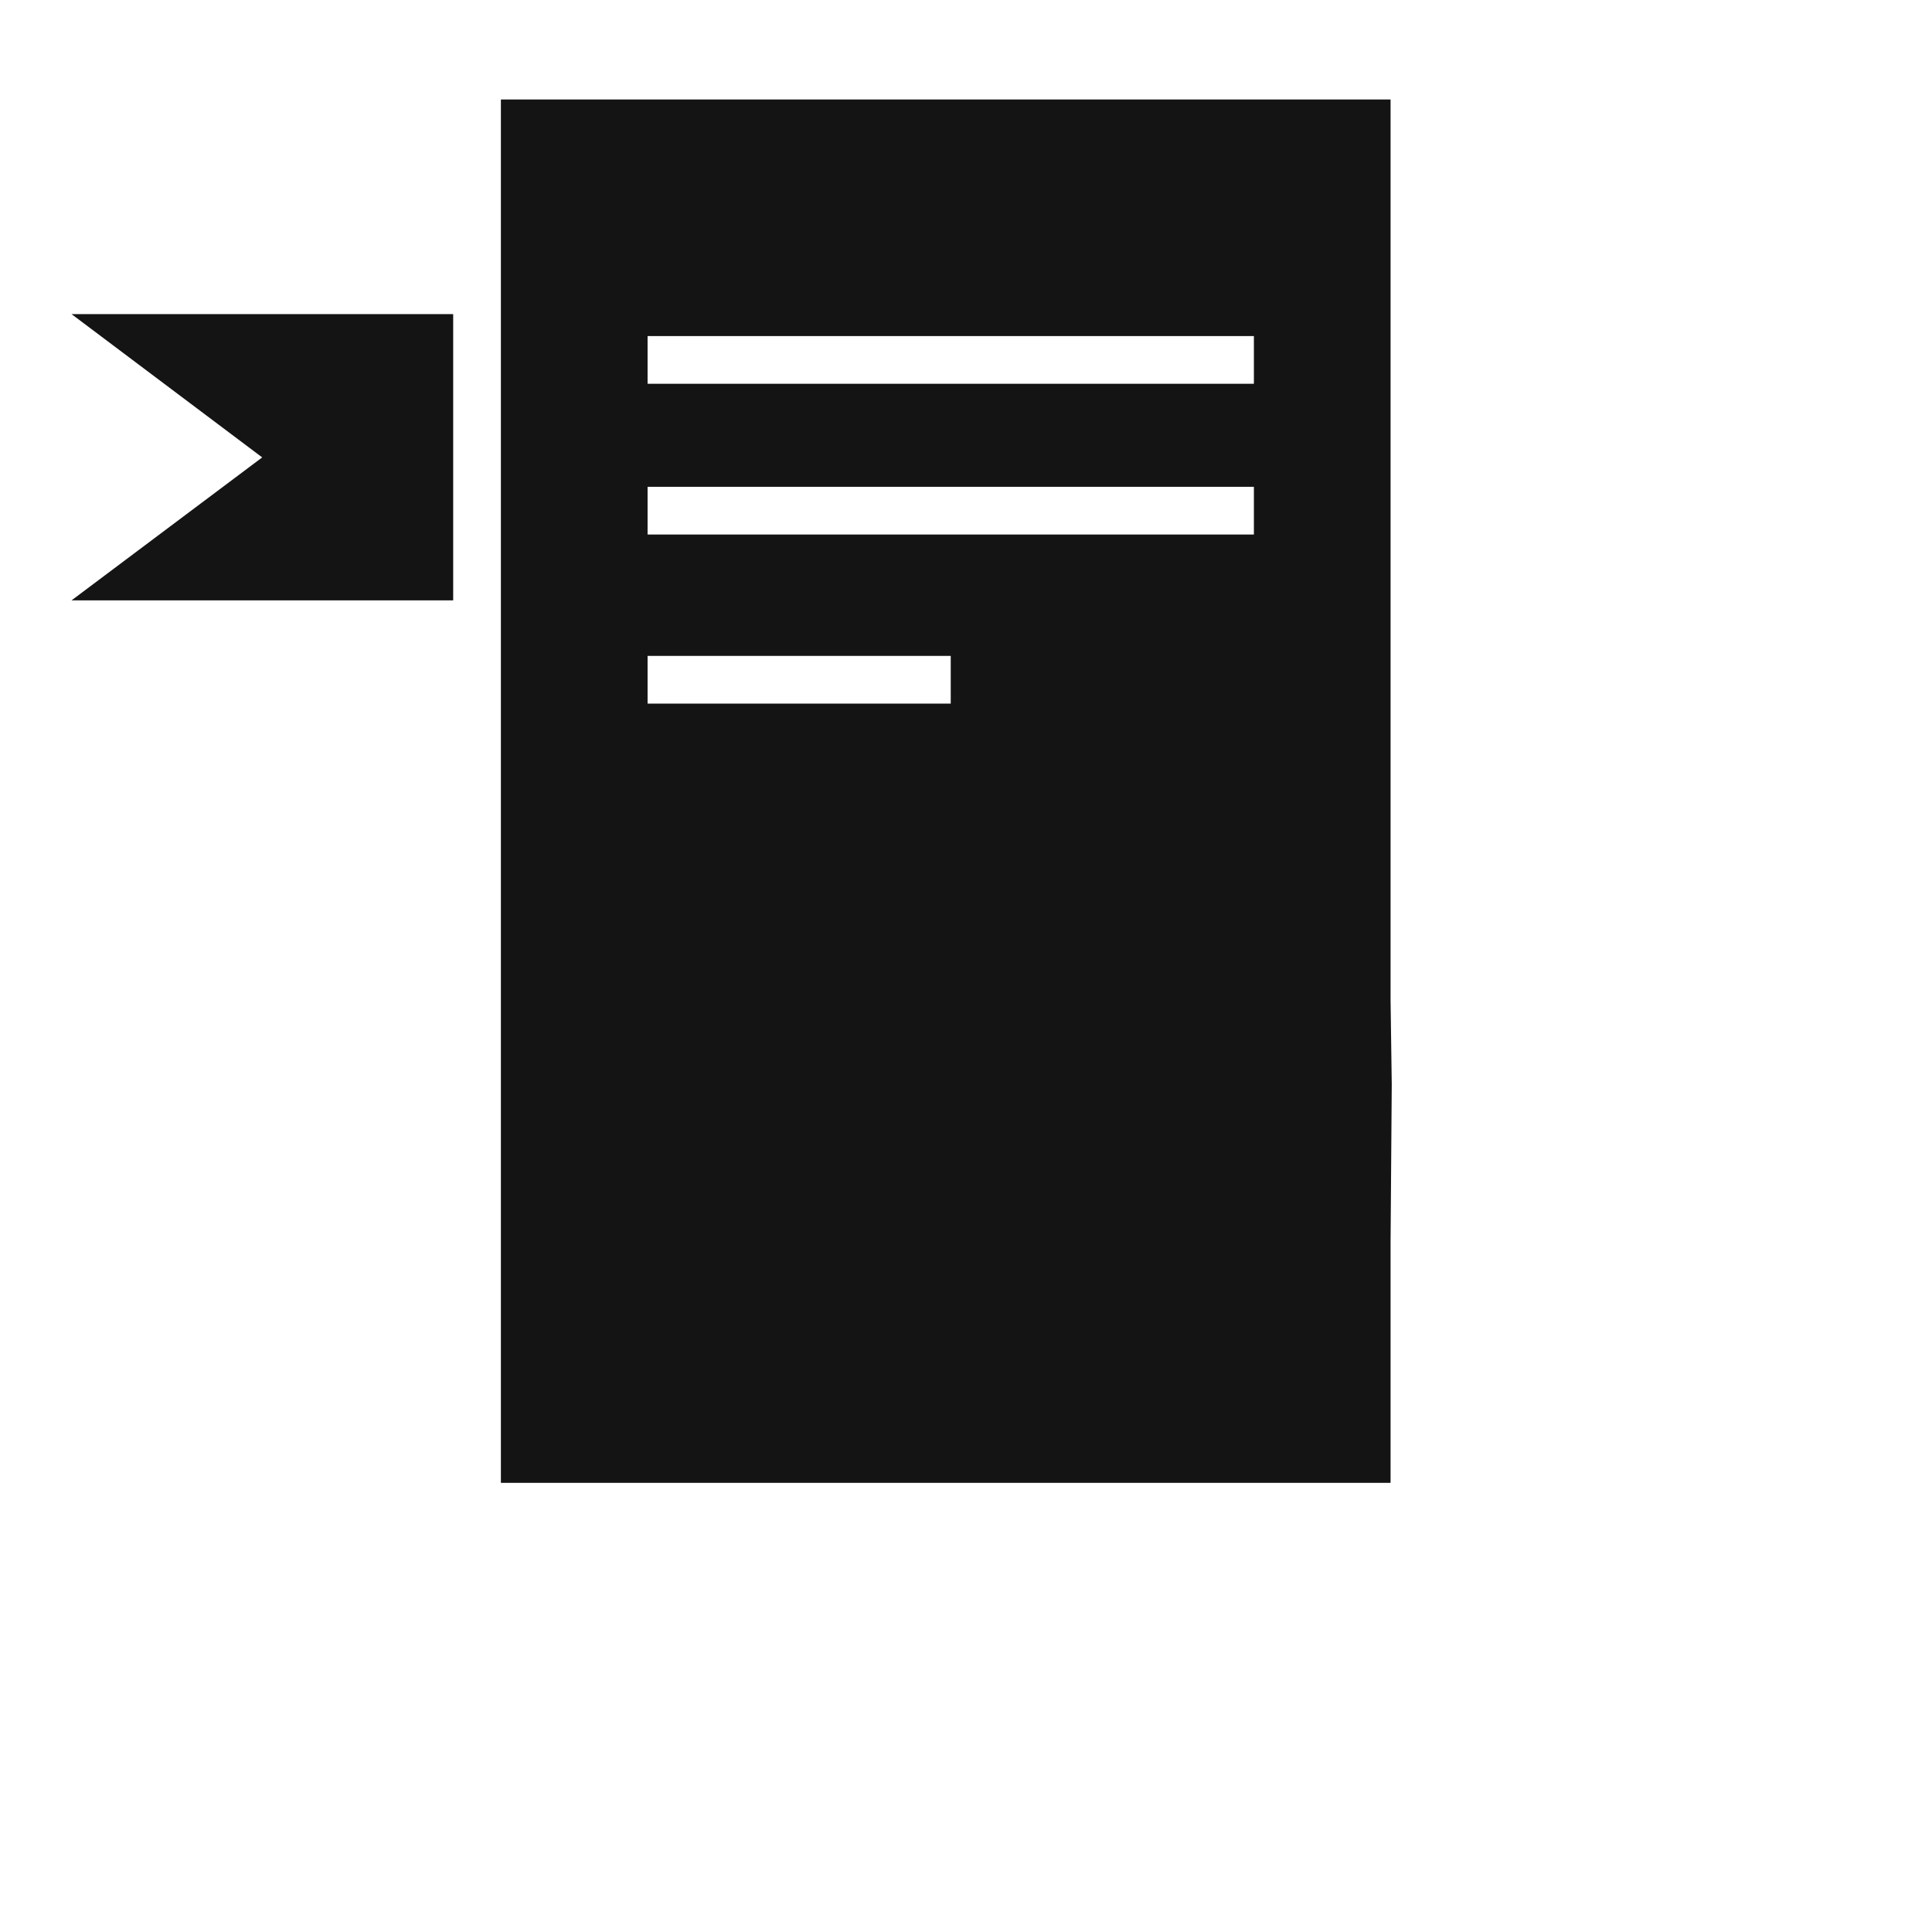 <svg width="81" height="81" viewBox="0 0 81 81" fill="none" xmlns="http://www.w3.org/2000/svg">
<path d="M58.3 41.91V4.17H21V62.17H58.3V52.12L58.35 45.471L58.3 41.91ZM27.15 14.09H52.57V16.09H27.15V14.09ZM39.86 29.5H27.15V27.5H39.86V29.5ZM27.15 22.41V20.41H52.57V22.41H27.15Z" fill="#141414"/>
<path d="M19 13.17L3 13.17L10.993 19.177L3 25.17L19 25.17" fill="#141414"/>
</svg>
